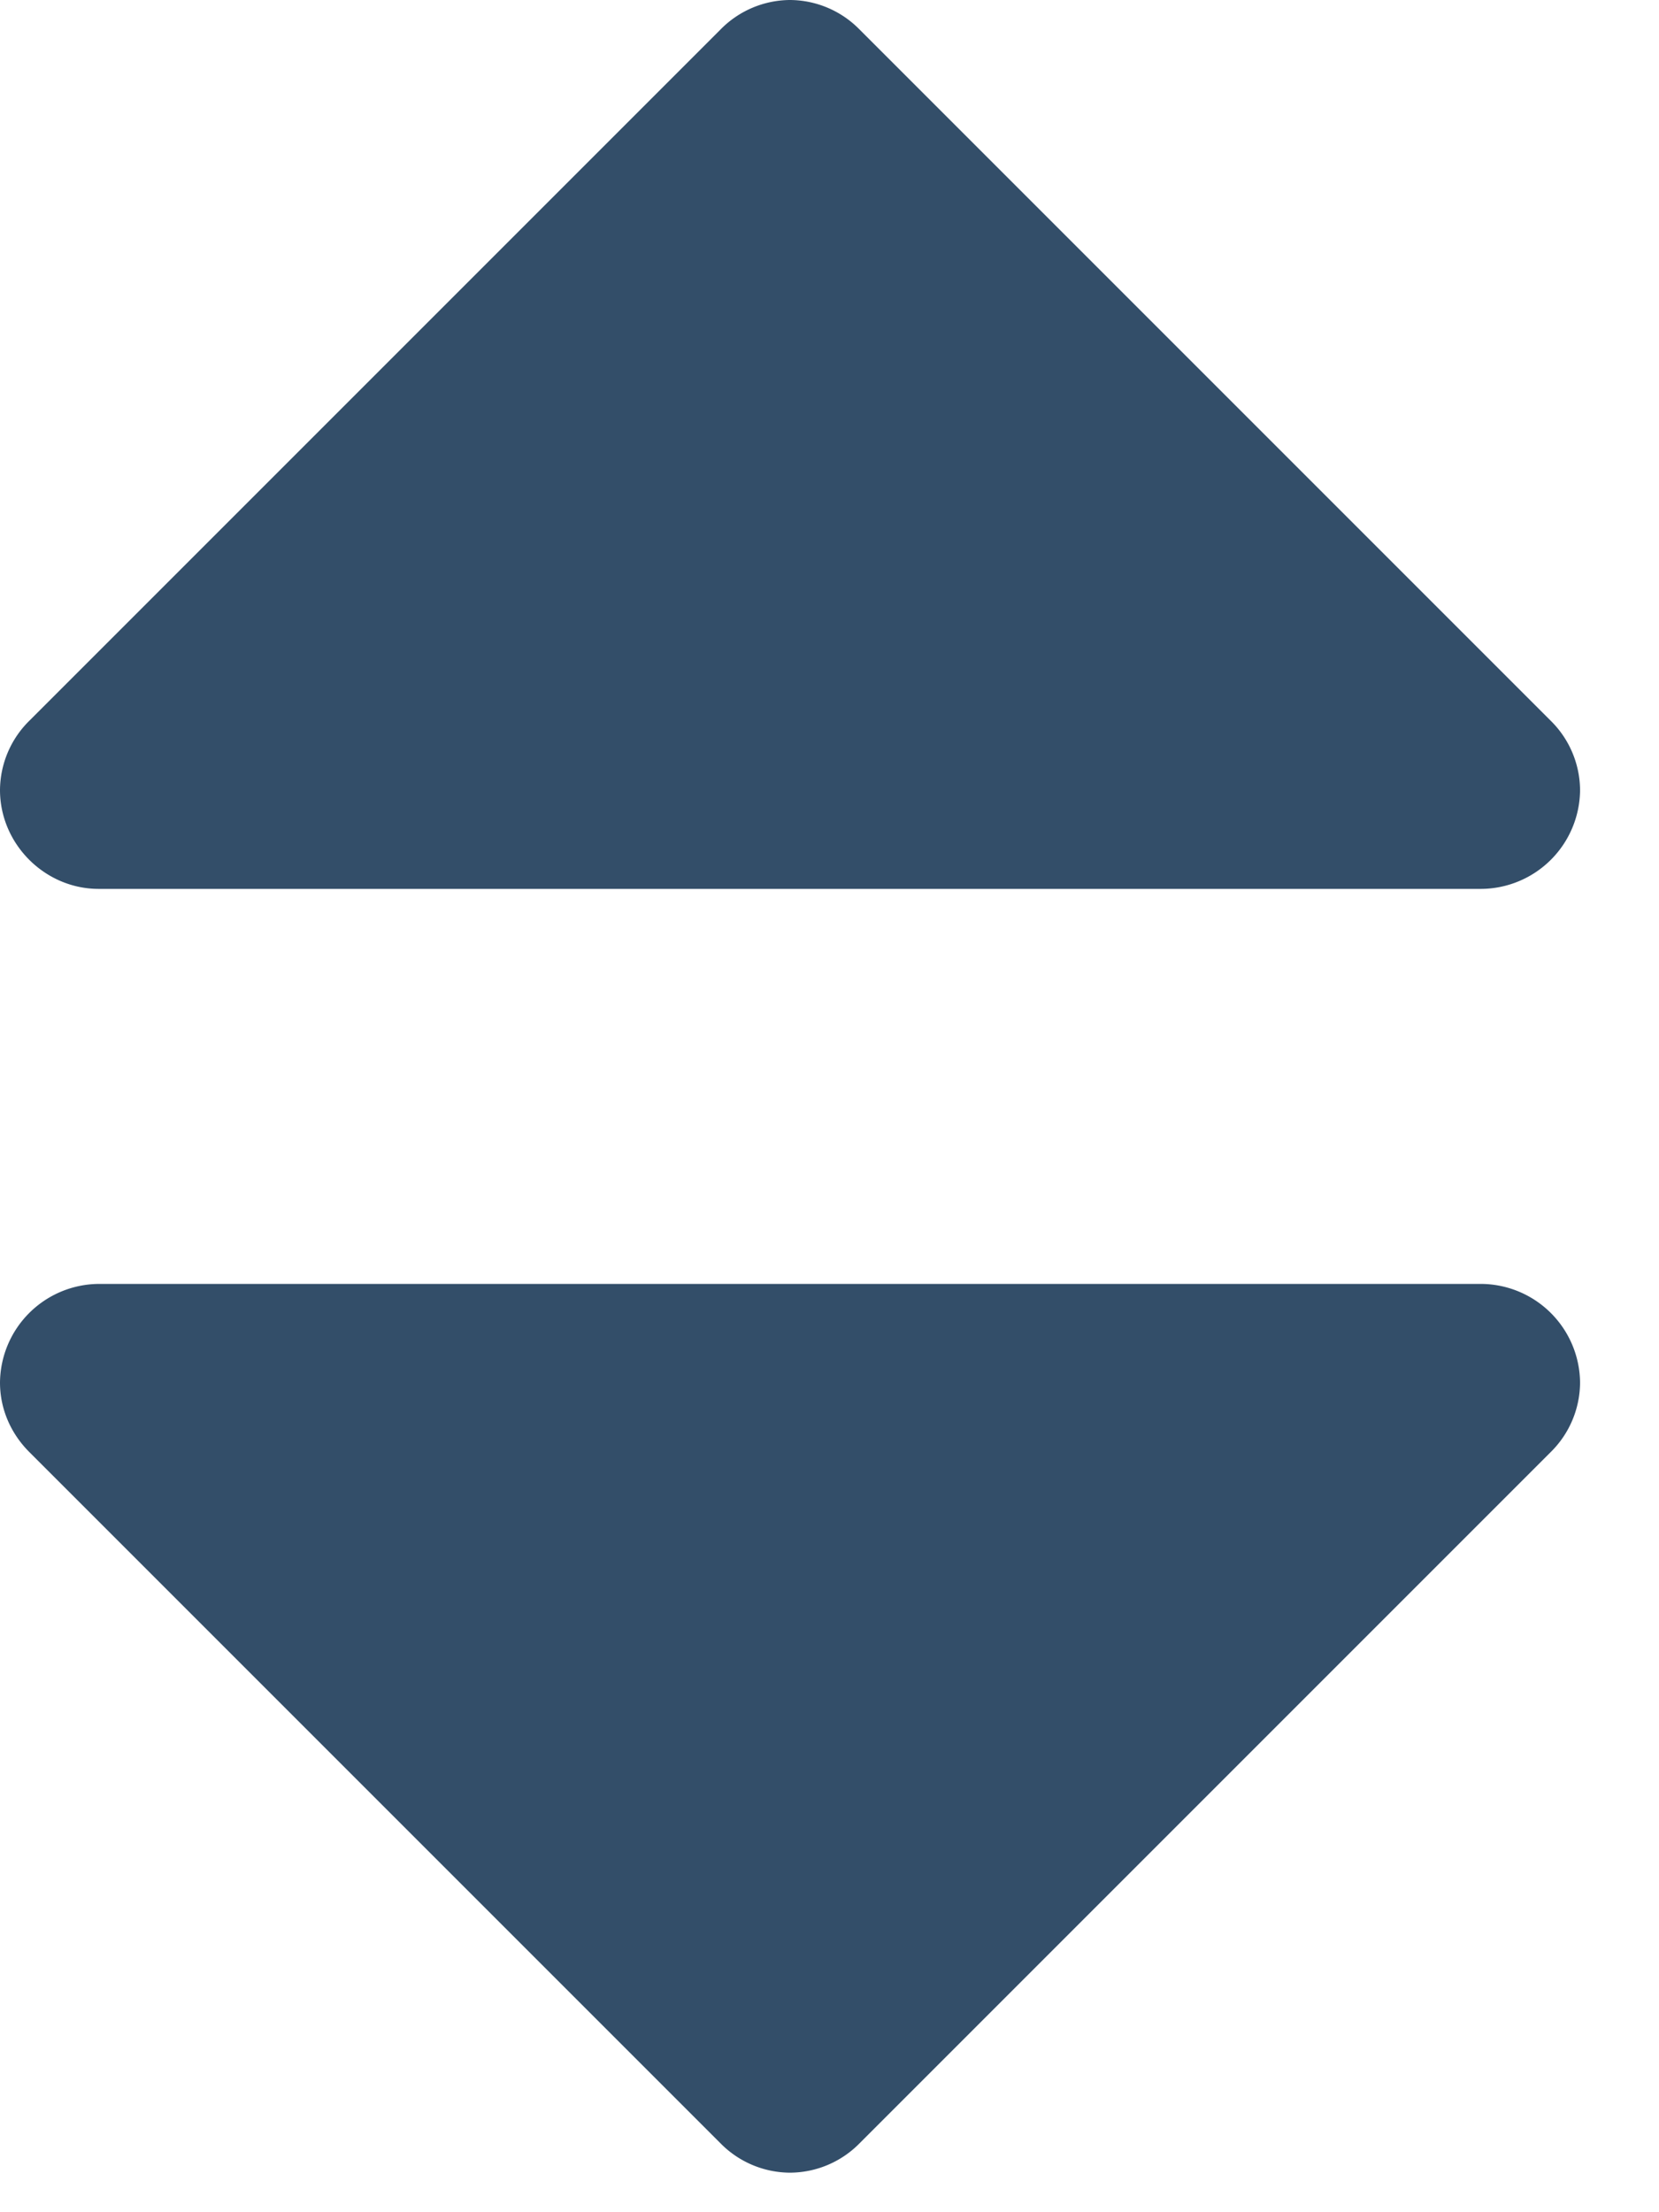 <svg width="12" height="16" fill="none" xmlns="http://www.w3.org/2000/svg"><path d="M11.429 10a.72.72 0 0 0-.715-.714h-10A.72.72 0 0 0 0 10c0 .19.078.368.212.502l5 5a.71.71 0 0 0 .502.212.71.71 0 0 0 .503-.212l5-5a.71.71 0 0 0 .212-.502zm0-4.286a.71.71 0 0 0-.213-.502l-5-5A.71.71 0 0 0 5.715 0a.71.71 0 0 0-.502.212l-5 5A.71.71 0 0 0 0 5.714c0 .39.324.715.714.715h10a.72.72 0 0 0 .715-.715z" fill="#334E69"/></svg>